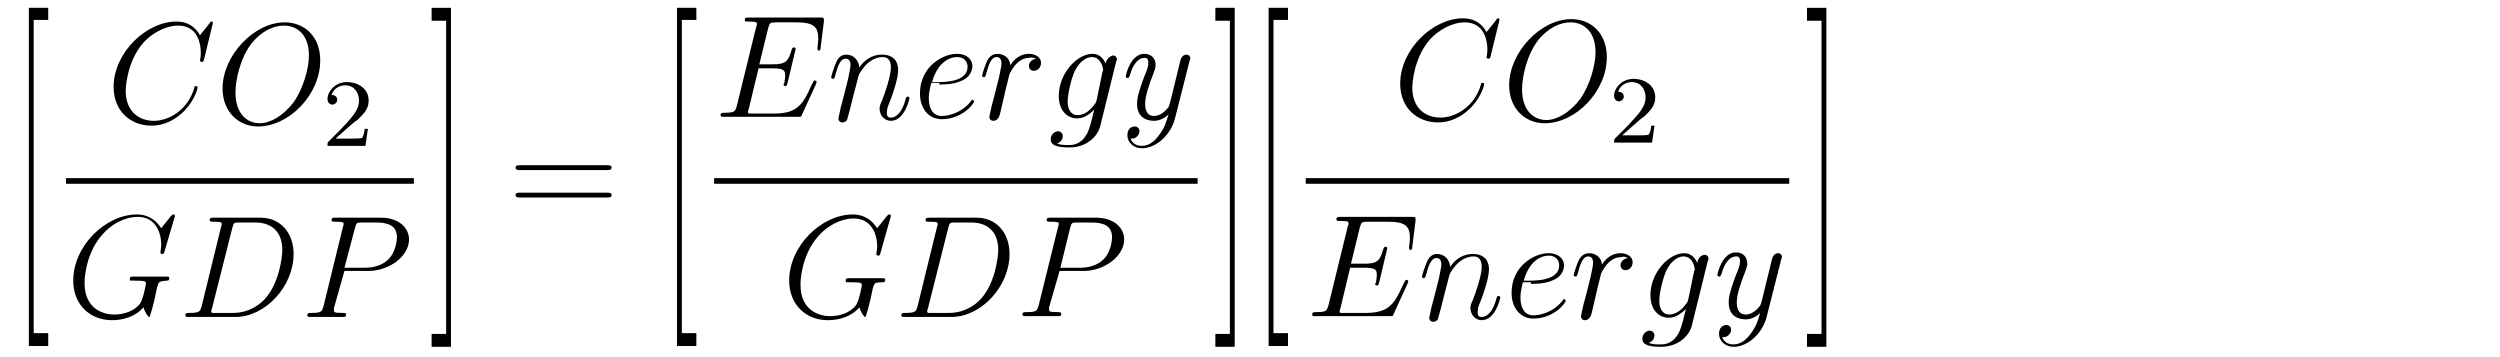 <?xml version="1.0" encoding="UTF-8"?> <!-- Generator: Adobe Illustrator 23.0.3, SVG Export Plug-In . SVG Version: 6.00 Build 0) --> <svg xmlns="http://www.w3.org/2000/svg" xmlns:xlink="http://www.w3.org/1999/xlink" id="Layer_1" x="0px" y="0px" viewBox="0 0 350 50" style="enable-background:new 0 0 350 50;" xml:space="preserve"> <g id="page1" transform="matrix(1.13 0 0 1.13 -63.986 -61.055)"> <g> <path id="g2-91" d="M62.6,96.9v-1.6h-1.8V56.5h1.8V55h-2.4v41.9H62.6z"></path> </g> <rect x="64.8" y="76.1" width="43.1" height="0.7"></rect> <g> <path id="g0-71" d="M78.3,80.8c0-0.2-0.1-0.2-0.2-0.2c0,0-0.1,0-0.3,0.2l-1.2,1.5c-0.1-0.1-0.5-0.8-1.2-1.2 c-0.8-0.5-1.6-0.5-1.8-0.5c-3.9,0-7.9,3.9-7.9,8.2c0,3,2.1,4.9,4.8,4.9c1.3,0,2.9-0.4,3.9-1.6c0.2,0.7,0.6,1.2,0.7,1.2 s0.1-0.1,0.1-0.1s0.2-0.7,0.3-1l0.3-1.2c0.1-0.6,0.2-0.9,0.3-1.4c0.2-0.7,0.2-0.7,1.2-0.8c0.1,0,0.3,0,0.3-0.3 c0-0.2-0.2-0.2-0.2-0.2c-0.3,0-0.7,0-1,0h-1c-0.8,0-1.6,0-2.3,0c-0.2,0-0.4,0-0.4,0.3c0,0.2,0.1,0.2,0.1,0.2h0.5 c1.4,0,1.4,0.1,1.4,0.4c0,0-0.3,1.8-0.7,2.4c-0.7,1-2.1,1.4-3.2,1.4c-1.4,0-3.7-0.7-3.7-3.9c0-1.2,0.4-4,2.2-6 c1.1-1.3,2.8-2.2,4.4-2.2c2.1,0,2.9,1.8,2.9,3.5c0,0.3-0.1,0.7-0.1,0.9c0,0.2,0.2,0.2,0.2,0.2c0.2,0,0.2,0,0.3-0.3L78.3,80.8z"></path> </g> <g> <path id="g0-68" d="M81.6,92c-0.2,0.6-0.2,0.8-1.5,0.8c-0.3,0-0.5,0-0.5,0.3c0,0.2,0.1,0.2,0.5,0.2h5.7c3.7,0,7.2-3.8,7.2-7.8 c0-2.6-1.6-4.5-4.1-4.5h-5.8c-0.3,0-0.5,0-0.5,0.3c0,0.2,0.2,0.2,0.4,0.2c1.1,0,1.1,0.1,1.1,0.3c0,0,0,0.1-0.1,0.4L81.6,92z M85.4,82.3c0.2-0.7,0.2-0.7,0.9-0.7h2c1.7,0,3.3,0.9,3.3,3.4c0,0.9-0.4,4.1-2.1,6c-0.5,0.6-1.9,1.8-4,1.8h-2.1 c-0.3,0-0.3,0-0.4,0c-0.2,0-0.2-0.1-0.2-0.2s0-0.2,0.1-0.4L85.4,82.3z"></path> </g> <g> <path id="g0-80" d="M99.3,87.6h3c2.5,0,5-1.8,5-3.9c0-1.4-1.2-2.7-3.5-2.7h-5.6c-0.3,0-0.5,0-0.5,0.3c0,0.2,0.2,0.2,0.4,0.2 c1.1,0,1.1,0.1,1.1,0.3c0,0,0,0.1-0.1,0.4L96.7,92c-0.2,0.6-0.2,0.8-1.5,0.8c-0.3,0-0.5,0-0.5,0.3c0,0.2,0.2,0.2,0.3,0.2 c0.3,0,0.7,0,1,0h2.1c0.3,0,0.7,0,1.1,0c0.1,0,0.3,0,0.3-0.3c0-0.2-0.2-0.2-0.4-0.2c-1.1,0-1.1-0.1-1.1-0.3c0-0.1,0-0.2,0-0.3 L99.3,87.6z M100.6,82.3c0.2-0.7,0.2-0.7,0.9-0.7h1.8c1.4,0,2.5,0.4,2.5,1.8c0,0.5-0.2,2-1.1,2.8c-0.3,0.3-1.2,1-2.8,1h-2.6 L100.6,82.3z"></path> </g> <g> <path id="g2-93" d="M112.5,55h-2.4v1.6h1.8v38.8h-1.8V97h2.4V55z"></path> </g> <g> <path id="g2-61" d="M131.8,75.1c0.3,0,0.6,0,0.6-0.3s-0.3-0.3-0.6-0.3h-10.7c-0.3,0-0.6,0-0.6,0.3s0.3,0.3,0.6,0.3H131.8z M131.8,78.5c0.3,0,0.6,0,0.6-0.3s-0.3-0.3-0.6-0.3h-10.7c-0.3,0-0.6,0-0.6,0.3s0.3,0.3,0.6,0.3H131.8z"></path> </g> <g> <path d="M142.9,96.9v-1.6h-1.8V56.5h1.8V55h-2.4v41.9H142.9z"></path> </g> <g> <path id="g0-69" d="M157.7,64.5c0-0.1,0.1-0.2,0.1-0.3c0-0.1-0.1-0.2-0.2-0.2c-0.1,0-0.1,0-0.2,0.1c0,0,0,0.1-0.2,0.4 c-1.1,2.5-1.8,3.6-4.7,3.6h-2.6c-0.3,0-0.3,0-0.4,0c-0.2,0-0.2-0.1-0.2-0.2s0-0.2,0.1-0.4l1.2-5h1.8c1.4,0,1.5,0.3,1.5,0.9 c0,0.2,0,0.3-0.1,0.9c0,0.1-0.1,0.1-0.1,0.2s0.1,0.2,0.2,0.2c0.2,0,0.2-0.1,0.3-0.4l1-4.2c0-0.1-0.1-0.2-0.2-0.2 c-0.2,0-0.2,0.1-0.3,0.3c-0.4,1.4-0.7,1.8-2.3,1.8h-1.7l1.1-4.5c0.2-0.6,0.2-0.7,0.9-0.7h2.6c2.2,0,2.7,0.6,2.7,2 c0,0,0,0.5-0.1,1.1c0,0.1,0,0.2,0,0.2c0,0.1,0.1,0.2,0.2,0.2c0.1,0,0.2-0.1,0.2-0.4l0.4-3.2c0-0.1,0-0.2,0-0.3 c0-0.2-0.2-0.2-0.5-0.2h-8.8c-0.3,0-0.5,0-0.5,0.3c0,0.2,0.1,0.2,0.4,0.2c1.1,0,1.1,0.1,1.1,0.3c0,0.1,0,0.2-0.1,0.4l-2.4,9.8 c-0.2,0.6-0.2,0.8-1.5,0.8c-0.3,0-0.5,0-0.5,0.3c0,0.2,0.1,0.2,0.5,0.2h9.1c0.4,0,0.4,0,0.5-0.3L157.7,64.5z"></path> </g> <g> <path id="g0-110" d="M163,63.4c0-0.1,0.5-1,1.2-1.6c0.5-0.4,1.1-0.7,1.8-0.7s1,0.5,1,1.3c0,1-0.7,3.1-1.1,4.1 c-0.2,0.4-0.3,0.7-0.3,1c0,0.8,0.6,1.5,1.4,1.5c1.7,0,2.3-2.7,2.3-2.8c0-0.1-0.1-0.2-0.2-0.2c-0.2,0-0.2,0.1-0.3,0.4 c-0.4,1.5-1.1,2.2-1.8,2.2c-0.2,0-0.5,0-0.5-0.6c0-0.5,0.2-1,0.3-1.2c0.4-1,1.1-3,1.1-4.1s-0.6-1.9-2-1.9c-1.6,0-2.5,1.1-2.8,1.6 c-0.1-1-0.8-1.6-1.6-1.6c-0.6,0-1,0.3-1.3,1s-0.6,1.7-0.6,1.8s0.1,0.2,0.2,0.2c0.1,0,0.2,0,0.3-0.4c0.3-1.1,0.6-2.1,1.3-2.1 c0.4,0,0.6,0.3,0.6,0.8c0,0.4-0.2,1.1-0.3,1.7l-0.5,2c-0.1,0.3-0.3,1.2-0.4,1.5c-0.1,0.5-0.3,1.3-0.3,1.4c0,0.3,0.2,0.5,0.5,0.5 c0.2,0,0.5-0.1,0.6-0.4c0-0.1,0.2-0.7,0.3-1.1l0.4-1.6L163,63.4z"></path> </g> <g> <path id="g0-101" d="M173,64.5c0.5,0,1.7,0,2.6-0.4c1.4-0.5,1.5-1.6,1.5-1.9c0-0.8-0.7-1.5-1.9-1.5c-1.9,0-4.6,1.7-4.6,4.9 c0,1.9,1.1,3.2,2.7,3.2c2.5,0,4-1.9,4-2.2c0-0.1-0.1-0.2-0.2-0.2c-0.1,0-0.1,0-0.2,0.2c-1.2,1.5-2.9,1.8-3.6,1.8 c-1,0-1.6-0.8-1.6-2.2c0-0.3,0-0.7,0.3-1.9h1V64.5z M172.1,64.2c0.8-2.8,2.5-3.1,3.1-3.1c0.8,0,1.3,0.5,1.3,1.2 c0,1.9-2.9,1.9-3.7,1.9H172.1z"></path> </g> <g> <path id="g0-114" d="M185,61.3c-0.6,0.1-0.9,0.5-0.9,0.9s0.3,0.6,0.6,0.6c0.5,0,0.9-0.4,0.9-1s-0.6-1.1-1.5-1.1 c-0.7,0-1.6,0.3-2.3,1.4c-0.1-1-0.9-1.4-1.6-1.4c-0.7,0-1.1,0.5-1.3,0.9c-0.3,0.7-0.6,1.7-0.6,1.8s0.1,0.2,0.2,0.2 c0.1,0,0.2,0,0.3-0.4c0.3-1.1,0.6-2.1,1.3-2.1c0.4,0,0.6,0.3,0.6,0.8c0,0.4-0.2,1.1-0.3,1.7l-0.5,2c-0.1,0.3-0.3,1.2-0.4,1.5 c-0.1,0.5-0.3,1.3-0.3,1.4c0,0.3,0.2,0.5,0.5,0.5c0.2,0,0.5-0.1,0.7-0.5c0.1-0.1,0.7-2.9,0.8-3.3s0.2-0.8,0.3-1.2 c0.1-0.3,0.1-0.5,0.2-0.8c0.1-0.2,0.5-1,1-1.4c0.2-0.2,0.7-0.6,1.4-0.6C184.5,61.1,184.7,61.2,185,61.3z"></path> </g> <g> <path id="g0-103" d="M192.5,66.4c-0.1,0.3-0.1,0.4-0.3,0.6c-0.7,1-1.5,1.3-2.1,1.3s-1.2-0.5-1.2-1.7c0-1,0.5-3,0.9-3.8 c0.5-1,1.3-1.7,2.1-1.7c1.2,0,1.4,1.5,1.4,1.6l-0.1,0.3L192.5,66.4z M193.6,61.9c-0.2-0.5-0.7-1.2-1.6-1.2c-2,0-4.2,2.5-4.2,5.2 c0,1.9,1.1,2.8,2.3,2.8c1,0,1.8-0.8,2.1-1.1l-0.4,1.6c-0.3,1-0.4,1.4-1,2.1c-0.7,0.7-1.4,0.7-1.8,0.7c-0.5,0-1,0-1.4-0.2 c0.6-0.2,0.7-0.7,0.7-0.9c0-0.3-0.2-0.6-0.6-0.6c-0.4,0-0.9,0.4-0.9,1c0,0.7,0.7,1,2.3,1c2.3,0,3.5-1.5,3.8-2.5l2-8.1 c0.1-0.2,0.1-0.3,0.1-0.3c0-0.3-0.2-0.5-0.5-0.5C193.9,61.1,193.7,61.5,193.6,61.9z"></path> </g> <g> <path id="g0-121" d="M200.2,70.8c-0.5,0.7-1.2,1.3-2.1,1.3c-0.2,0-1.1,0-1.4-0.9c0.1,0,0.1,0,0.2,0c0.5,0,0.9-0.5,0.9-0.9 s-0.3-0.6-0.6-0.6s-0.9,0.2-0.9,1.1s0.8,1.6,1.8,1.6c1.8,0,3.6-1.7,4.1-3.7l1.8-7.1c0-0.1,0.1-0.2,0.1-0.3c0-0.3-0.2-0.5-0.5-0.5 c-0.2,0-0.5,0.1-0.7,0.6l-1.3,5.3c-0.1,0.3-0.1,0.4-0.2,0.6c-0.4,0.5-1,1.1-1.8,1.1c-1,0-1.1-1-1.1-1.5c0-1,0.5-2.4,1-3.7 c0.2-0.5,0.3-0.8,0.3-1.1c0-0.8-0.5-1.4-1.4-1.4c-1.7,0-2.3,2.6-2.3,2.8c0,0.1,0.1,0.2,0.2,0.2c0.2,0,0.2-0.1,0.3-0.3 c0.4-1.5,1.1-2.2,1.8-2.2c0.2,0,0.5,0,0.5,0.6c0,0.5-0.2,1-0.5,1.7c-0.9,2.4-0.9,3-0.9,3.4c0,1.7,1.2,2.1,2.1,2.1 c0.5,0,1.2-0.2,1.8-0.8l0,0C201.1,69.2,200.9,69.9,200.2,70.8z"></path> </g> <rect x="145.1" y="76.1" width="59.9" height="0.7"></rect> <g> <path d="M167,80.8c0-0.2-0.1-0.2-0.2-0.2s-0.1,0-0.3,0.2l-1.2,1.5c-0.1-0.1-0.5-0.8-1.2-1.2c-0.8-0.5-1.6-0.5-1.8-0.5 c-3.9,0-7.9,3.9-7.9,8.2c0,3,2.1,4.9,4.8,4.9c1.3,0,2.9-0.4,3.9-1.6c0.2,0.7,0.6,1.2,0.7,1.2c0.1,0,0.1-0.1,0.1-0.1s0.2-0.7,0.3-1 l0.3-1.2c0.1-0.6,0.2-0.9,0.3-1.4C165,89.1,165,89,166,89c0.1,0,0.3,0,0.3-0.3c0-0.2-0.2-0.2-0.2-0.2c-0.3,0-0.7,0-1,0h-1 c-0.8,0-1.6,0-2.3,0c-0.2,0-0.4,0-0.4,0.3c0,0.2,0.1,0.2,0.1,0.2h0.5c1.4,0,1.4,0.1,1.4,0.4c0,0-0.3,1.8-0.7,2.4 c-0.7,1-2.1,1.4-3.2,1.4c-1.4,0-3.7-0.7-3.7-3.9c0-1.2,0.4-4,2.2-6c1.1-1.3,2.8-2.2,4.4-2.2c2.1,0,2.9,1.8,2.9,3.5 c0,0.3-0.1,0.7-0.1,0.9c0,0.2,0.2,0.2,0.2,0.2c0.2,0,0.2,0,0.3-0.3L167,80.8z"></path> </g> <g> <path d="M170.3,92c-0.2,0.6-0.2,0.8-1.5,0.8c-0.3,0-0.5,0-0.5,0.3c0,0.2,0.1,0.2,0.5,0.2h5.7c3.7,0,7.2-3.8,7.2-7.8 c0-2.6-1.6-4.5-4.1-4.5h-5.8c-0.3,0-0.5,0-0.5,0.3c0,0.2,0.2,0.2,0.4,0.2c1.1,0,1.1,0.1,1.1,0.3c0,0,0,0.1-0.1,0.4L170.3,92z M174.1,82.3c0.2-0.7,0.2-0.7,0.9-0.7h2c1.7,0,3.3,0.9,3.3,3.4c0,0.9-0.4,4.1-2.1,6c-0.5,0.6-1.9,1.8-4,1.8h-2.1 c-0.3,0-0.3,0-0.4,0c-0.2,0-0.2-0.1-0.2-0.2s0-0.2,0.1-0.4L174.1,82.3z"></path> </g> <g> <path d="M187.9,87.6h3c2.5,0,5-1.8,5-3.9c0-1.4-1.2-2.7-3.5-2.7h-5.6c-0.3,0-0.5,0-0.5,0.3c0,0.2,0.2,0.2,0.4,0.2 c1.1,0,1.1,0.1,1.1,0.3c0,0,0,0.1-0.1,0.4l-2.4,9.7c-0.2,0.6-0.2,0.8-1.5,0.8c-0.3,0-0.5,0-0.5,0.3c0,0.2,0.2,0.2,0.3,0.2 c0.3,0,0.7,0,1,0h2.1c0.3,0,0.7,0,1.1,0c0.1,0,0.3,0,0.3-0.3c0-0.2-0.2-0.2-0.4-0.2c-1.1,0-1.1-0.1-1.1-0.3c0-0.1,0-0.2,0-0.3 L187.9,87.6z M189.2,82.3c0.2-0.7,0.2-0.7,0.9-0.7h1.8c1.4,0,2.5,0.4,2.5,1.8c0,0.5-0.2,2-1.1,2.8c-0.3,0.3-1.2,1-2.8,1H188 L189.2,82.3z"></path> </g> <g> <path d="M209.6,55h-2.4v1.6h1.8v38.8h-1.8V97h2.4V55z"></path> </g> <g> <path d="M216.2,96.9v-1.6h-1.8V56.5h1.8V55h-2.4v41.9H216.2z"></path> </g> <rect x="218.4" y="76.1" width="59.9" height="0.7"></rect> <g> <path d="M231,89.2c0-0.1,0.1-0.2,0.1-0.3c0-0.1-0.1-0.2-0.2-0.2c-0.1,0-0.1,0-0.2,0.1c0,0,0,0.1-0.2,0.4c-1.1,2.5-1.8,3.6-4.7,3.6 h-2.6c-0.3,0-0.3,0-0.4,0c-0.2,0-0.2-0.1-0.2-0.2s0-0.2,0.1-0.4l1.2-5h1.8c1.4,0,1.5,0.3,1.5,0.9c0,0.2,0,0.3-0.1,0.9 c0,0.1-0.1,0.1-0.1,0.2s0.1,0.2,0.2,0.2c0.2,0,0.2-0.1,0.3-0.4l1-4.2c0-0.1-0.1-0.2-0.2-0.2c-0.2,0-0.2,0.1-0.3,0.3 c-0.4,1.4-0.7,1.8-2.3,1.8H224l1.1-4.5c0.2-0.6,0.2-0.7,0.9-0.7h2.6c2.2,0,2.7,0.6,2.7,2c0,0,0,0.5-0.1,1.1c0,0.1,0,0.2,0,0.2 c0,0.1,0.1,0.2,0.2,0.2c0.1,0,0.2-0.1,0.2-0.4l0.4-3.2c0-0.1,0-0.2,0-0.3c0-0.2-0.2-0.2-0.5-0.2h-8.8c-0.3,0-0.5,0-0.5,0.3 c0,0.2,0.1,0.2,0.4,0.2c1.1,0,1.1,0.1,1.1,0.3c0,0.1,0,0.2-0.1,0.4l-2.4,9.8c-0.2,0.6-0.2,0.8-1.5,0.8c-0.3,0-0.5,0-0.5,0.3 c0,0.2,0.1,0.2,0.5,0.2h9.1c0.4,0,0.4,0,0.5-0.3L231,89.2z"></path> </g> <g> <path d="M236.2,88.1c0-0.1,0.5-1,1.2-1.6c0.5-0.4,1.1-0.7,1.8-0.7s1,0.5,1,1.3c0,1-0.7,3.1-1.1,4.1c-0.2,0.4-0.3,0.7-0.3,1 c0,0.8,0.6,1.5,1.4,1.5c1.7,0,2.3-2.7,2.3-2.8c0-0.1-0.1-0.2-0.2-0.2c-0.2,0-0.2,0.1-0.3,0.4c-0.4,1.5-1.1,2.2-1.8,2.2 c-0.2,0-0.5,0-0.5-0.6c0-0.5,0.2-1,0.3-1.2c0.4-1,1.1-3,1.1-4.1s-0.6-1.9-2-1.9c-1.6,0-2.5,1.1-2.8,1.6c-0.1-1-0.8-1.6-1.6-1.6 c-0.6,0-1,0.3-1.3,1s-0.6,1.7-0.6,1.8s0.1,0.2,0.2,0.2c0.1,0,0.2,0,0.3-0.4c0.3-1.1,0.6-2.1,1.3-2.1c0.4,0,0.6,0.3,0.6,0.8 c0,0.4-0.2,1.1-0.3,1.7l-0.5,2c-0.1,0.3-0.3,1.2-0.4,1.5c-0.1,0.5-0.3,1.3-0.3,1.4c0,0.3,0.2,0.5,0.5,0.5c0.2,0,0.5-0.1,0.6-0.4 c0-0.1,0.2-0.7,0.3-1.1l0.4-1.6L236.2,88.1z"></path> </g> <g> <path d="M246.3,89.2c0.5,0,1.7,0,2.6-0.4c1.4-0.5,1.5-1.6,1.5-1.9c0-0.8-0.7-1.5-1.9-1.5c-1.9,0-4.6,1.7-4.6,4.9 c0,1.9,1.1,3.2,2.7,3.2c2.5,0,4-1.9,4-2.2c0-0.1-0.1-0.2-0.2-0.2c-0.1,0-0.1,0-0.2,0.2c-1.2,1.5-2.9,1.8-3.6,1.8 c-1,0-1.6-0.8-1.6-2.2c0-0.3,0-0.7,0.3-1.9h1V89.2z M245.4,88.8c0.8-2.8,2.5-3.1,3.1-3.1c0.8,0,1.3,0.5,1.3,1.2 c0,1.9-2.9,1.9-3.7,1.9H245.4z"></path> </g> <g> <path d="M258.3,86c-0.6,0.1-0.9,0.5-0.9,0.9s0.3,0.6,0.6,0.6c0.5,0,0.9-0.4,0.9-1s-0.6-1.1-1.5-1.1c-0.7,0-1.6,0.3-2.3,1.4 c-0.1-1-0.9-1.4-1.6-1.4c-0.7,0-1.1,0.5-1.3,0.9c-0.3,0.7-0.6,1.7-0.6,1.8c0,0.1,0.1,0.2,0.2,0.2c0.1,0,0.2,0,0.3-0.4 c0.3-1.1,0.6-2.1,1.3-2.1c0.4,0,0.6,0.3,0.6,0.8c0,0.4-0.2,1.1-0.3,1.7l-0.5,2c-0.1,0.3-0.3,1.2-0.4,1.5c-0.1,0.5-0.3,1.3-0.3,1.4 c0,0.3,0.2,0.5,0.5,0.5c0.2,0,0.5-0.1,0.7-0.5c0.1-0.1,0.7-2.9,0.8-3.3s0.2-0.8,0.3-1.2c0.1-0.3,0.1-0.5,0.2-0.8 c0.1-0.2,0.5-1,1-1.4c0.2-0.2,0.7-0.6,1.4-0.6C257.7,85.8,258,85.8,258.3,86z"></path> </g> <g> <path d="M265.8,91.1c-0.1,0.3-0.1,0.4-0.3,0.6c-0.7,1-1.5,1.3-2.1,1.3s-1.2-0.5-1.2-1.7c0-1,0.5-3,0.9-3.8c0.5-1,1.3-1.7,2.1-1.7 c1.2,0,1.4,1.5,1.4,1.6l-0.1,0.3L265.8,91.1z M266.9,86.6c-0.2-0.5-0.7-1.2-1.6-1.2c-2,0-4.2,2.5-4.2,5.2c0,1.9,1.1,2.8,2.3,2.8 c1,0,1.8-0.8,2.1-1.1l-0.4,1.6c-0.3,1-0.4,1.4-1,2.1c-0.7,0.7-1.4,0.7-1.8,0.7c-0.5,0-1,0-1.4-0.2c0.6-0.2,0.7-0.7,0.7-0.9 c0-0.3-0.2-0.6-0.6-0.6s-0.9,0.4-0.9,1c0,0.7,0.7,1,2.3,1c2.3,0,3.5-1.5,3.8-2.5l2-8.1c0.1-0.2,0.1-0.3,0.1-0.3 c0-0.3-0.2-0.5-0.5-0.5C267.2,85.7,267,86.1,266.9,86.6z"></path> </g> <g> <path d="M273.5,95.4c-0.5,0.7-1.2,1.3-2.1,1.3c-0.2,0-1.1,0-1.4-0.9c0.1,0,0.1,0,0.2,0c0.5,0,0.9-0.5,0.9-0.9s-0.3-0.6-0.6-0.6 c-0.3,0-0.9,0.2-0.9,1.1s0.8,1.6,1.8,1.6c1.8,0,3.6-1.7,4.1-3.7l1.8-7.1c0-0.1,0.1-0.2,0.1-0.3c0-0.3-0.2-0.5-0.5-0.5 c-0.2,0-0.5,0.1-0.7,0.6l-1.3,5.3c-0.1,0.3-0.1,0.4-0.2,0.6c-0.4,0.5-1,1.1-1.8,1.1c-1,0-1.1-1-1.1-1.5c0-1,0.5-2.4,1-3.7 c0.2-0.5,0.3-0.8,0.3-1.1c0-0.8-0.5-1.4-1.4-1.4c-1.7,0-2.3,2.6-2.3,2.8c0,0.1,0.1,0.2,0.2,0.2c0.2,0,0.2-0.1,0.3-0.3 c0.4-1.5,1.1-2.2,1.8-2.2c0.2,0,0.5,0,0.5,0.6c0,0.5-0.2,1-0.5,1.7c-0.9,2.4-0.9,3-0.9,3.4c0,1.7,1.2,2.1,2.1,2.1 c0.5,0,1.2-0.2,1.8-0.8l0,0C274.4,93.8,274.2,94.5,273.5,95.4z"></path> </g> <g> <path d="M282.9,55h-2.4v1.6h1.8v38.8h-1.8V97h2.4V55z"></path> </g> <g> <path id="g0-67_1_" d="M242.4,56.5c0-0.2-0.1-0.2-0.2-0.2c0,0-0.1,0-0.2,0.2l-1.2,1.5c-0.6-1.1-1.6-1.7-2.9-1.7 c-3.8,0-7.8,3.9-7.8,8.1c0,3,2.1,4.8,4.7,4.8c1.4,0,2.7-0.6,3.7-1.5c1.5-1.3,2-3,2-3.2s-0.1-0.2-0.2-0.2c-0.2,0-0.2,0.1-0.2,0.2 c-0.8,2.8-3.2,4.1-5,4.1c-1.9,0-3.5-1.2-3.5-3.7c0-0.6,0.2-3.7,2.2-6c1-1.1,2.7-2.1,4.3-2.1c2,0,2.8,1.6,2.8,3.4 c0,0.5-0.1,0.9-0.1,0.9c0,0.2,0.2,0.2,0.2,0.2c0.2,0,0.2,0,0.3-0.3L242.4,56.5z"></path> </g> <g> <path id="g0-79" d="M255.7,61.1c0-2.9-1.9-4.7-4.4-4.7c-3.8,0-7.7,4.1-7.7,8.2c0,2.8,1.9,4.7,4.4,4.7 C251.8,69.3,255.7,65.4,255.7,61.1z M248.2,68.9c-1.5,0-3-1.1-3-3.8c0-1.6,0.6-4.3,2-6.1c1.3-1.6,2.8-2.2,4-2.2 c1.6,0,3.1,1.1,3.1,3.7c0,1.6-0.7,4.1-1.9,5.8C251.1,68,249.5,68.9,248.2,68.9z"></path> </g> <g> <path id="g1-50_1_" d="M259.4,69.2c0.2-0.2,0.7-0.6,0.9-0.7c0.7-0.7,1.4-1.3,1.4-2.4c0-1.4-1.2-2.3-2.7-2.3 c-1.4,0-2.4,1.1-2.4,2.1c0,0.6,0.5,0.7,0.6,0.7c0.2,0,0.6-0.2,0.6-0.6c0-0.6-0.6-0.6-0.7-0.6c0.3-0.9,1.1-1.2,1.7-1.2 c1.1,0,1.7,0.9,1.7,1.9c0,1.2-0.9,2.1-2.3,3.6l-1.5,1.5c-0.1,0.1-0.1,0.2-0.1,0.5h4.7l0.3-2.1h-0.4c0,0.2-0.1,0.8-0.3,1.1 c-0.1,0.1-1,0.1-1.2,0.1h-2.1L259.4,69.2z"></path> </g> <g> <path id="g0-67" d="M83,56.9c0-0.2-0.1-0.2-0.2-0.2c0,0-0.1,0-0.2,0.2l-1.2,1.5c-0.6-1.1-1.6-1.7-2.9-1.7c-3.8,0-7.8,3.9-7.8,8.1 c0,3,2.1,4.8,4.7,4.8c1.4,0,2.7-0.6,3.7-1.5c1.5-1.3,2-3,2-3.2s-0.1-0.2-0.2-0.2c-0.2,0-0.2,0.1-0.2,0.2c-0.8,2.8-3.2,4.1-5,4.1 c-1.9,0-3.5-1.2-3.5-3.7c0-0.6,0.2-3.7,2.2-6c1-1.1,2.7-2.1,4.3-2.1c2,0,2.8,1.6,2.8,3.4c0,0.5-0.1,0.9-0.1,0.9 c0,0.2,0.2,0.2,0.2,0.2c0.2,0,0.2,0,0.3-0.3L83,56.9z"></path> </g> <g> <path id="g0-79_1_" d="M96.3,61.5c0-2.9-1.9-4.7-4.4-4.7c-3.8,0-7.7,4.1-7.7,8.2c0,2.8,1.9,4.7,4.4,4.7 C92.4,69.7,96.3,65.8,96.3,61.5z M88.8,69.3c-1.5,0-3-1.1-3-3.8c0-1.6,0.6-4.3,2-6.1c1.3-1.6,2.8-2.2,4-2.2c1.6,0,3.1,1.1,3.1,3.7 c0,1.6-0.7,4.1-1.9,5.8C91.7,68.4,90.1,69.3,88.8,69.3z"></path> </g> <g> <path id="g1-50" d="M100,69.6c0.2-0.2,0.7-0.6,0.9-0.7c0.7-0.7,1.4-1.3,1.4-2.4c0-1.4-1.2-2.3-2.7-2.3c-1.4,0-2.4,1.1-2.4,2.1 c0,0.6,0.5,0.7,0.6,0.7c0.2,0,0.6-0.2,0.6-0.6c0-0.6-0.6-0.6-0.7-0.6c0.3-0.9,1.1-1.2,1.7-1.2c1.1,0,1.7,0.9,1.7,1.9 c0,1.2-0.9,2.1-2.3,3.6l-1.5,1.5c-0.1,0.1-0.1,0.2-0.1,0.5h4.7l0.3-2.1h-0.4c0,0.2-0.1,0.8-0.3,1.1c-0.1,0.1-1,0.1-1.2,0.1h-2.1 L100,69.6z"></path> </g> </g> </svg> 
